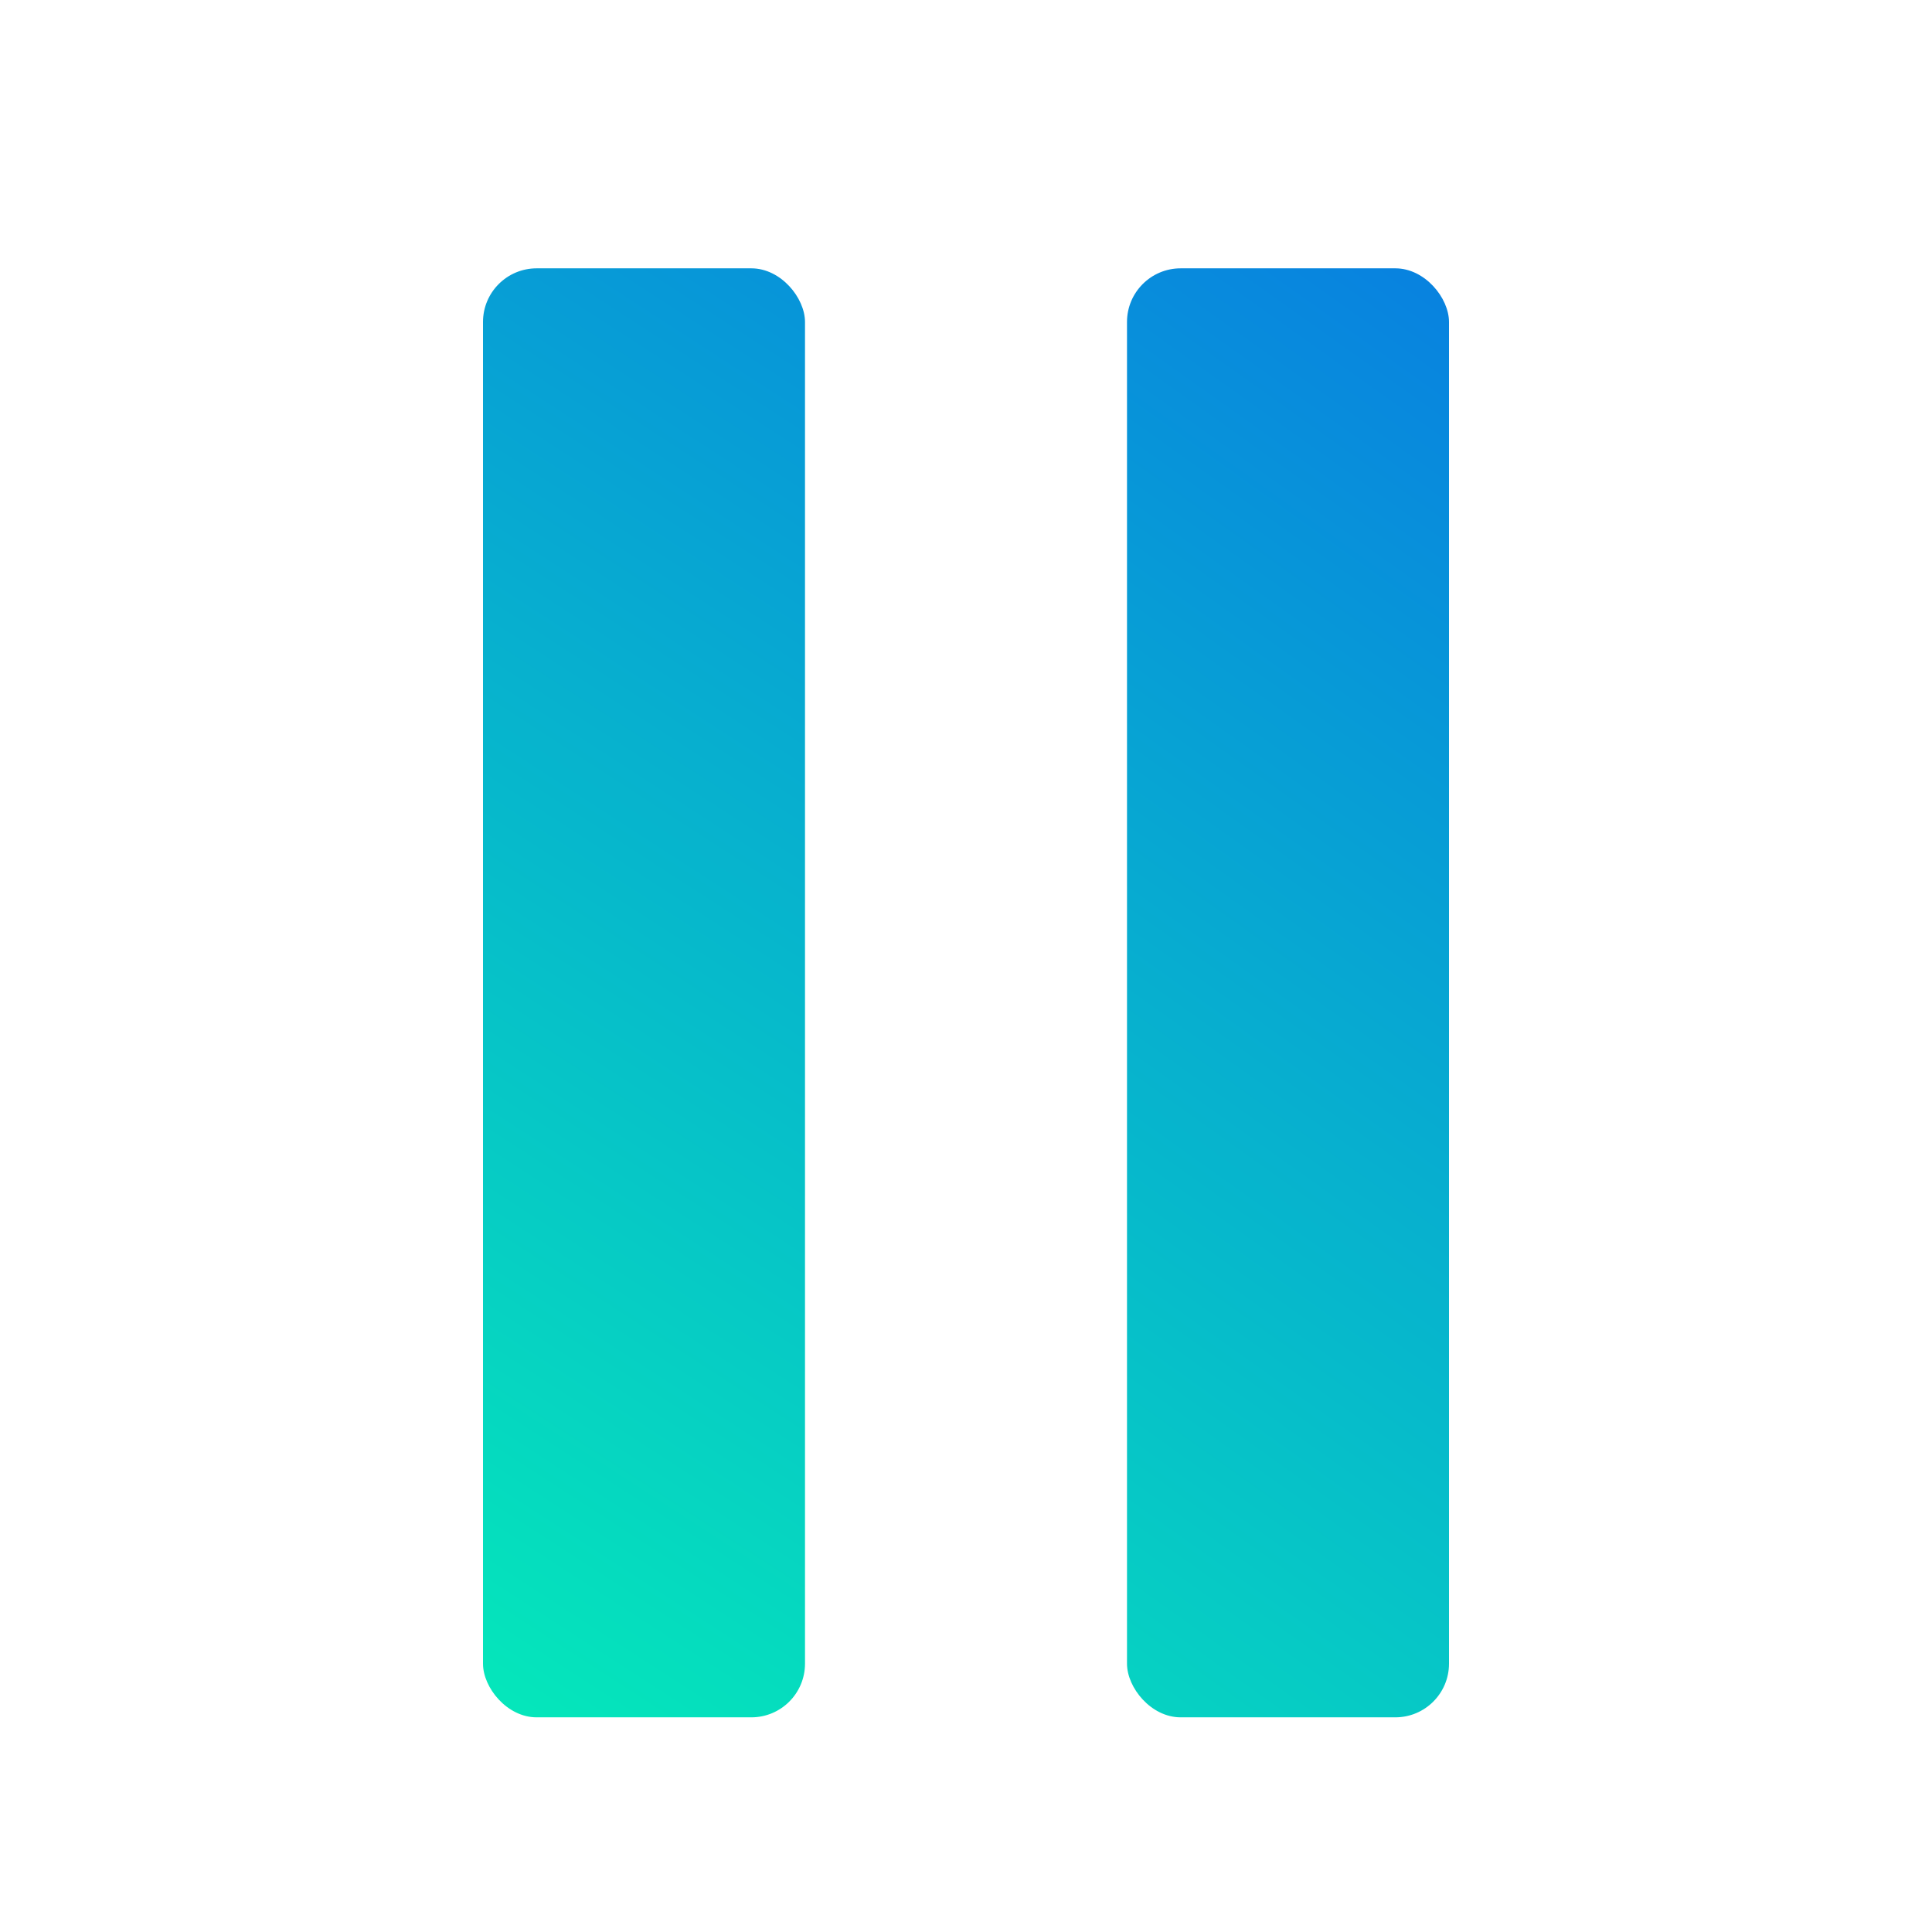 <svg width="36" height="36" viewBox="0 0 36 36" fill="none" xmlns="http://www.w3.org/2000/svg">
<rect x="9" y="5" width="6" height="27" rx="1" fill="url(#paint0_linear_323_1959)"/>
<rect x="21" y="5" width="6" height="27" rx="1" fill="url(#paint1_linear_323_1959)"/>
<defs>
<linearGradient id="paint0_linear_323_1959" x1="26" y1="5.5" x2="8.842" y2="32" gradientUnits="userSpaceOnUse">
<stop stop-color="#0881E0"/>
<stop offset="1" stop-color="#05E8BA"/>
</linearGradient>
<linearGradient id="paint1_linear_323_1959" x1="27" y1="5" x2="8.5" y2="31" gradientUnits="userSpaceOnUse">
<stop stop-color="#0881E0"/>
<stop offset="1" stop-color="#05E8BA"/>
</linearGradient>
</defs>
</svg>
